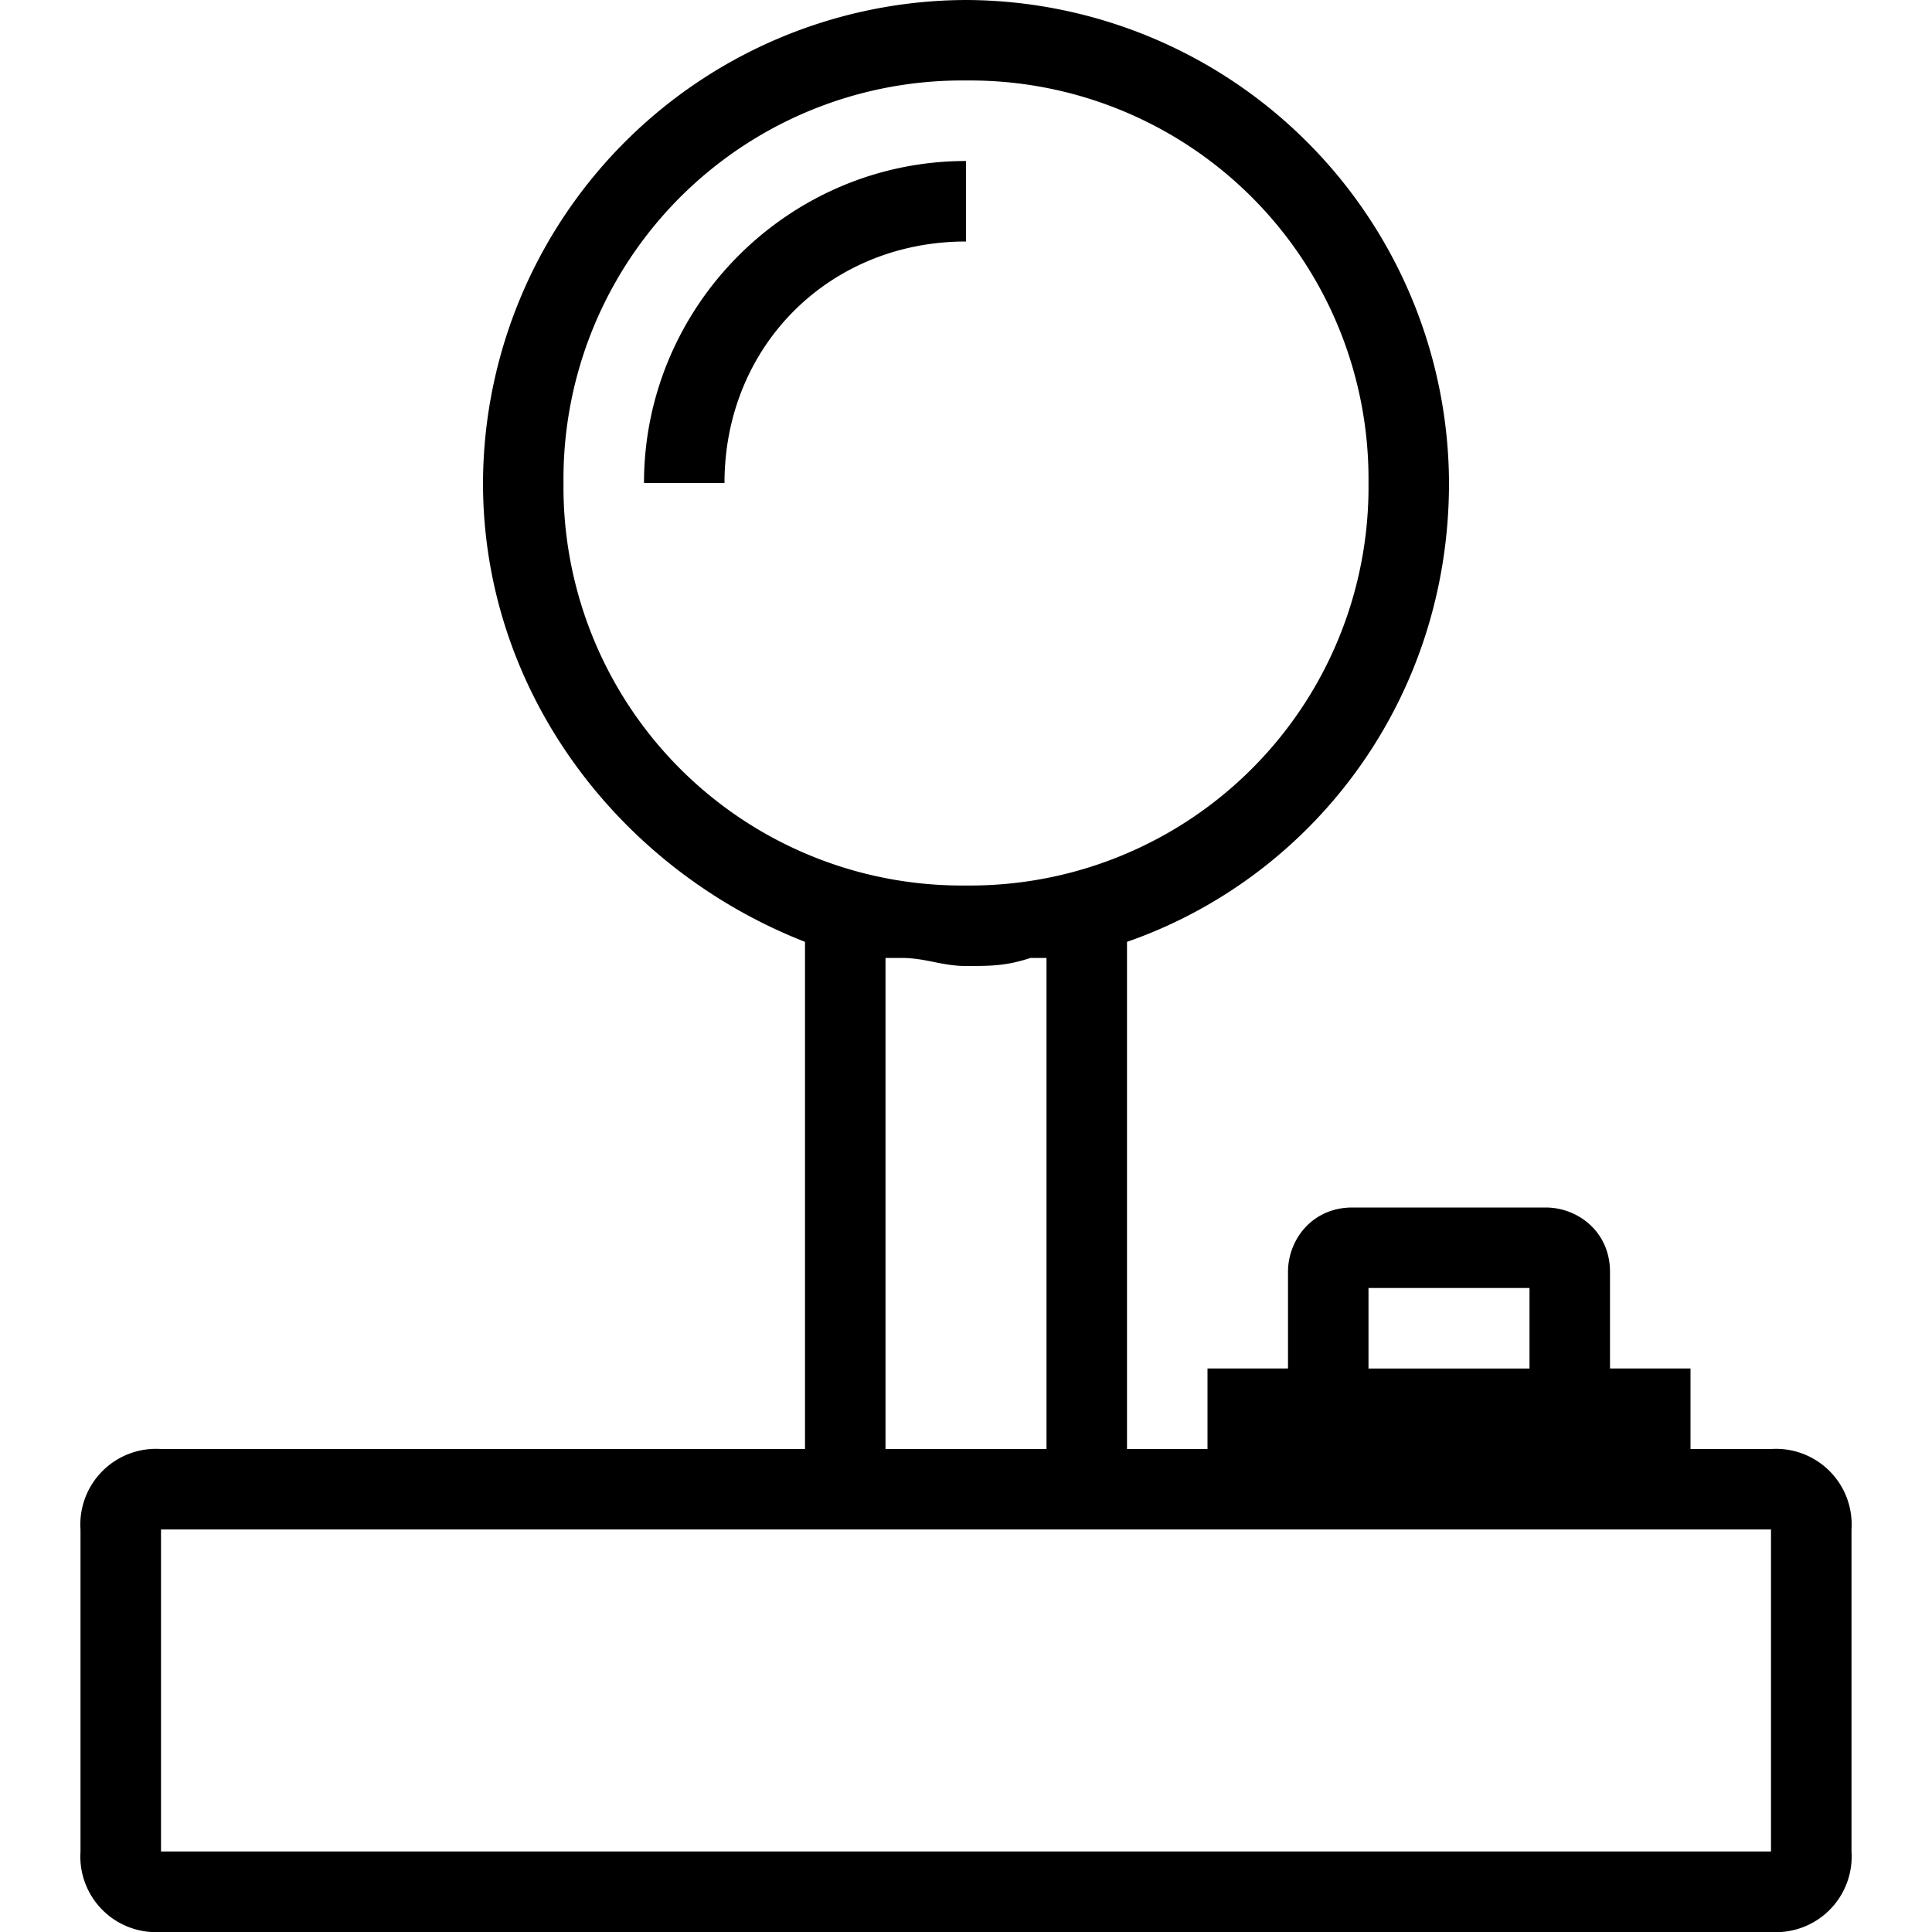 <svg xmlns="http://www.w3.org/2000/svg" viewBox="0 0 24 24"><path d="M22 18h-1v-1h-1v-1.2c0-.5-.4-.8-.8-.8h-2.4c-.5 0-.8.4-.8.8V17h-1v1h-1v-6.3c2.3-.8 4-3 4-5.7a6.02 6.02 0 0 0-6-6 6.02 6.02 0 0 0-6 6c0 2.6 1.7 4.8 4 5.7V18H2a.94.94 0 0 0-1 1v4a.94.94 0 0 0 1 1h20a.94.94 0 0 0 1-1v-4a.94.94 0 0 0-1-1zm-5-2h2v1h-2v-1zM7 6a4.95 4.95 0 0 1 5-5 4.95 4.95 0 0 1 5 5 4.95 4.95 0 0 1-5 5 4.95 4.95 0 0 1-5-5zm6 5.9V18h-2v-6.1h.2c.3 0 .5.1.8.1s.5 0 .8-.1h.2zM22 23H2v-4h20v4zM9 6c0-1.7 1.3-3 3-3V2C9.8 2 8 3.8 8 6h1z"/></svg>